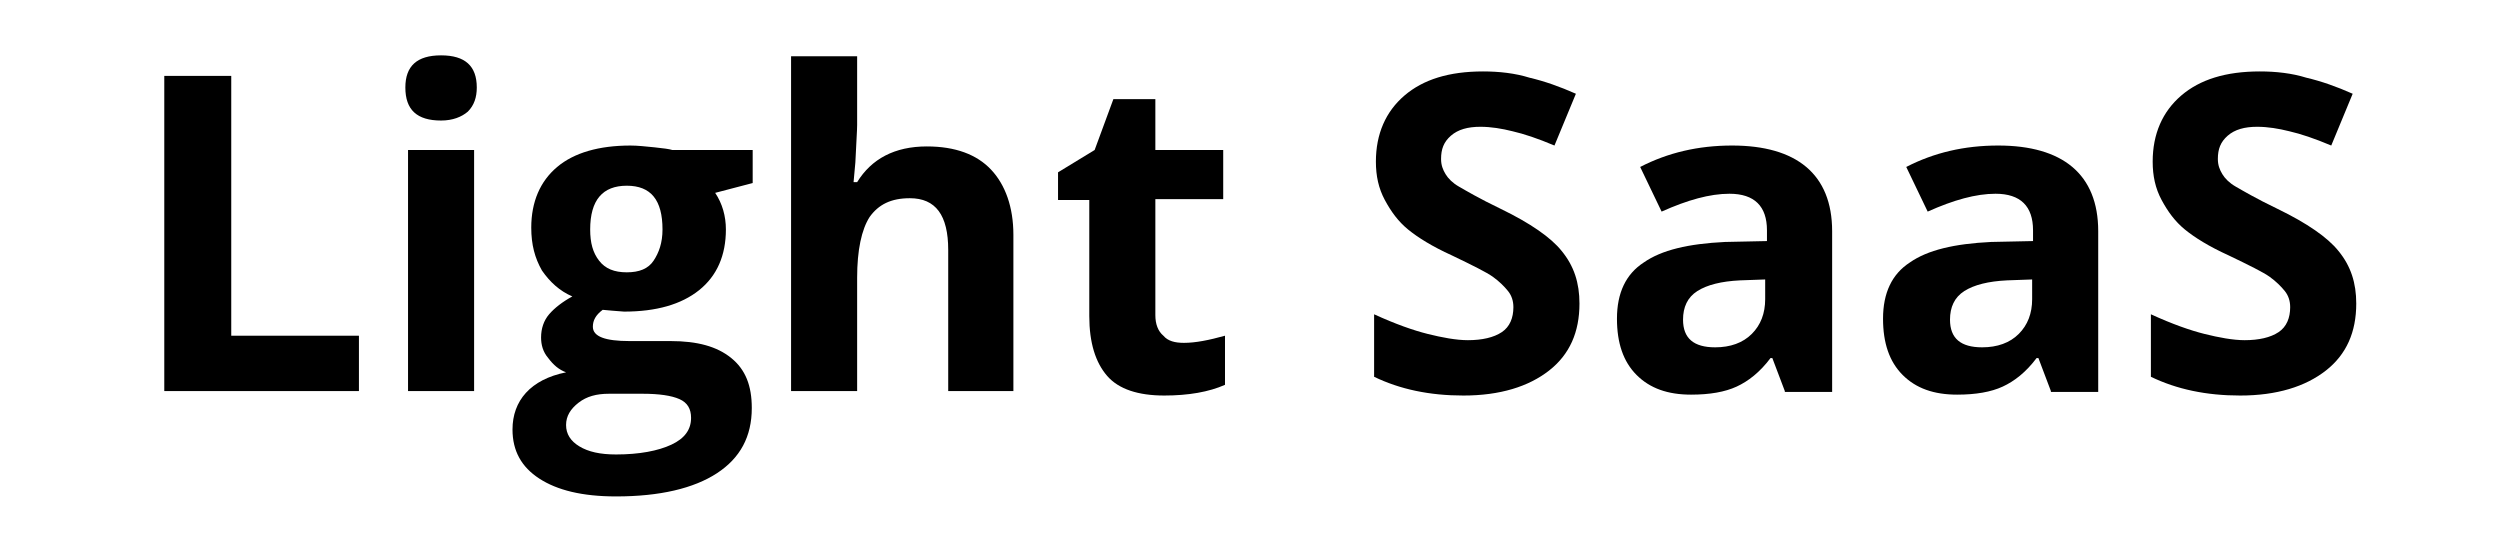 <?xml version="1.0" encoding="utf-8"?>
<!-- Generator: Adobe Illustrator 26.0.3, SVG Export Plug-In . SVG Version: 6.00 Build 0)  -->
<svg version="1.1" id="Layer_1" xmlns="http://www.w3.org/2000/svg" xmlns:xlink="http://www.w3.org/1999/xlink" x="0px" y="0px"
	 viewBox="0 0 280 60" style="enable-background:new 0 0 280 60;" xml:space="preserve">
<g id="Layer_2_00000065786362251278172730000015608056485230086032_">
</g>
<g id="Layer_4">
</g>
<g id="Layer_2_00000093891437106921864510000010046724152355759257_">
</g>
<g id="Layer_4_00000008846770088865323530000016878815571997541049_">
</g>
<g>
	<path d="M18.4,43.8V8.5h7.5v29.1h14.3v6.2H18.4z"/>
	<path d="M45.4,9.8c0-2.4,1.3-3.6,4-3.6c2.7,0,4,1.2,4,3.6c0,1.1-0.3,2-1,2.7c-0.7,0.6-1.7,1-3,1C46.7,13.5,45.4,12.3,45.4,9.8z
		 M53.1,43.8h-7.4v-27h7.4V43.8z"/>
	<path d="M84.3,16.8v3.7l-4.2,1.1c0.8,1.2,1.2,2.6,1.2,4.1c0,2.9-1,5.2-3,6.8s-4.8,2.4-8.4,2.4l-1.3-0.1l-1.1-0.1
		c-0.8,0.6-1.1,1.2-1.1,1.9c0,1.1,1.4,1.6,4.1,1.6h4.6c3,0,5.2,0.6,6.8,1.9c1.6,1.3,2.3,3.1,2.3,5.6c0,3.2-1.3,5.6-3.9,7.3
		c-2.6,1.7-6.4,2.6-11.3,2.6c-3.8,0-6.6-0.7-8.6-2c-2-1.3-3-3.1-3-5.5c0-1.6,0.5-3,1.5-4.1c1-1.1,2.5-1.9,4.5-2.3
		c-0.8-0.3-1.4-0.8-2-1.6c-0.6-0.7-0.8-1.5-0.8-2.3c0-1,0.3-1.9,0.9-2.6c0.6-0.7,1.5-1.4,2.6-2c-1.4-0.6-2.5-1.6-3.4-2.9
		c-0.8-1.4-1.2-2.9-1.2-4.8c0-2.9,1-5.2,2.9-6.8c1.9-1.6,4.7-2.4,8.2-2.4c0.8,0,1.7,0.1,2.7,0.2c1,0.1,1.7,0.2,2,0.3H84.3z
		 M63.4,47.6c0,1,0.5,1.8,1.5,2.4c1,0.6,2.3,0.9,4.1,0.9c2.6,0,4.7-0.4,6.2-1.1c1.5-0.7,2.2-1.7,2.2-3c0-1-0.4-1.7-1.3-2.1
		c-0.9-0.4-2.3-0.6-4.1-0.6h-3.8c-1.4,0-2.5,0.3-3.4,1S63.4,46.6,63.4,47.6z M66.1,25.7c0,1.5,0.3,2.6,1,3.5
		c0.7,0.9,1.7,1.3,3.1,1.3c1.4,0,2.4-0.4,3-1.3s1-2,1-3.5c0-3.3-1.3-4.9-4-4.9C67.5,20.8,66.1,22.4,66.1,25.7z"/>
	<path d="M113.6,43.8h-7.4V28c0-3.9-1.4-5.8-4.3-5.8c-2.1,0-3.5,0.7-4.5,2.1c-0.9,1.4-1.4,3.7-1.4,6.8v12.7h-7.4V6.3h7.4v7.7
		c0,0.6-0.1,2-0.2,4.2l-0.2,2.2h0.4c1.6-2.6,4.2-4,7.8-4c3.2,0,5.6,0.9,7.2,2.6c1.6,1.7,2.5,4.2,2.5,7.3V43.8z"/>
	<path d="M132.6,38.4c1.3,0,2.8-0.3,4.6-0.8v5.5c-1.8,0.8-4.1,1.2-6.8,1.2c-2.9,0-5.1-0.7-6.4-2.2c-1.3-1.5-2-3.7-2-6.7v-13h-3.5
		v-3.1l4.1-2.5l2.1-5.7h4.7v5.7h7.6v5.5h-7.6v13c0,1,0.3,1.8,0.9,2.3C130.8,38.2,131.6,38.4,132.6,38.4z"/>
	<path d="M176.9,34c0,3.2-1.1,5.7-3.4,7.5c-2.3,1.8-5.5,2.8-9.6,2.8c-3.8,0-7.1-0.7-10-2.1v-7c2.4,1.1,4.4,1.8,6,2.2
		s3.2,0.7,4.5,0.7c1.6,0,2.9-0.3,3.8-0.9c0.9-0.6,1.3-1.6,1.3-2.8c0-0.7-0.2-1.3-0.6-1.8c-0.4-0.5-1-1.1-1.7-1.6
		c-0.7-0.5-2.3-1.3-4.6-2.4c-2.2-1-3.8-2-4.9-2.9c-1.1-0.9-1.9-2-2.6-3.3s-1-2.7-1-4.3c0-3.1,1.1-5.6,3.2-7.4c2.1-1.8,5-2.7,8.8-2.7
		c1.8,0,3.6,0.2,5.2,0.7c1.7,0.4,3.4,1,5.2,1.8l-2.4,5.8c-1.9-0.8-3.4-1.3-4.7-1.6c-1.2-0.3-2.4-0.5-3.6-0.5c-1.4,0-2.5,0.3-3.3,1
		c-0.8,0.7-1.1,1.5-1.1,2.6c0,0.7,0.2,1.2,0.5,1.7c0.3,0.5,0.8,1,1.5,1.4s2.2,1.3,4.7,2.5c3.3,1.6,5.6,3.2,6.8,4.7
		C176.3,29.8,176.9,31.7,176.9,34z"/>
	<path d="M199.9,43.8l-1.4-3.7h-0.2c-1.2,1.6-2.5,2.6-3.8,3.2c-1.3,0.6-3,0.9-5.1,0.9c-2.6,0-4.6-0.7-6.1-2.2
		c-1.5-1.5-2.2-3.6-2.2-6.3c0-2.9,1-5,3-6.3c2-1.4,5-2.1,9.1-2.3l4.7-0.1v-1.2c0-2.7-1.4-4.1-4.2-4.1c-2.2,0-4.7,0.7-7.6,2l-2.4-5
		c3.1-1.6,6.5-2.4,10.3-2.4c3.6,0,6.4,0.8,8.3,2.4c1.9,1.6,2.9,4,2.9,7.2v18H199.9z M197.7,31.3l-2.8,0.1c-2.1,0.1-3.7,0.5-4.8,1.2
		s-1.6,1.8-1.6,3.2c0,2.1,1.2,3.1,3.6,3.1c1.7,0,3.1-0.5,4.1-1.5c1-1,1.5-2.3,1.5-3.9V31.3z"/>
	<path d="M229.7,43.8l-1.4-3.7h-0.2c-1.2,1.6-2.5,2.6-3.8,3.2c-1.3,0.6-3,0.9-5.1,0.9c-2.6,0-4.6-0.7-6.1-2.2
		c-1.5-1.5-2.2-3.6-2.2-6.3c0-2.9,1-5,3-6.3c2-1.4,5-2.1,9.1-2.3l4.7-0.1v-1.2c0-2.7-1.4-4.1-4.2-4.1c-2.2,0-4.7,0.7-7.6,2l-2.4-5
		c3.1-1.6,6.5-2.4,10.3-2.4c3.6,0,6.4,0.8,8.3,2.4c1.9,1.6,2.9,4,2.9,7.2v18H229.7z M227.6,31.3l-2.8,0.1c-2.1,0.1-3.7,0.5-4.8,1.2
		s-1.6,1.8-1.6,3.2c0,2.1,1.2,3.1,3.6,3.1c1.7,0,3.1-0.5,4.1-1.5c1-1,1.5-2.3,1.5-3.9V31.3z"/>
	<path d="M263.9,34c0,3.2-1.1,5.7-3.4,7.5c-2.3,1.8-5.5,2.8-9.6,2.8c-3.8,0-7.1-0.7-10-2.1v-7c2.4,1.1,4.4,1.8,6,2.2
		s3.2,0.7,4.5,0.7c1.6,0,2.9-0.3,3.8-0.9c0.9-0.6,1.3-1.6,1.3-2.8c0-0.7-0.2-1.3-0.6-1.8c-0.4-0.5-1-1.1-1.7-1.6
		c-0.7-0.5-2.3-1.3-4.6-2.4c-2.2-1-3.8-2-4.9-2.9c-1.1-0.9-1.9-2-2.6-3.3s-1-2.7-1-4.3c0-3.1,1.1-5.6,3.2-7.4c2.1-1.8,5-2.7,8.8-2.7
		c1.8,0,3.6,0.2,5.2,0.7c1.7,0.4,3.4,1,5.2,1.8l-2.4,5.8c-1.9-0.8-3.4-1.3-4.7-1.6c-1.2-0.3-2.4-0.5-3.6-0.5c-1.4,0-2.5,0.3-3.3,1
		c-0.8,0.7-1.1,1.5-1.1,2.6c0,0.7,0.2,1.2,0.5,1.7c0.3,0.5,0.8,1,1.5,1.4s2.2,1.3,4.7,2.5c3.3,1.6,5.6,3.2,6.8,4.7
		C263.3,29.8,263.9,31.7,263.9,34z"/>
</g>
</svg>

